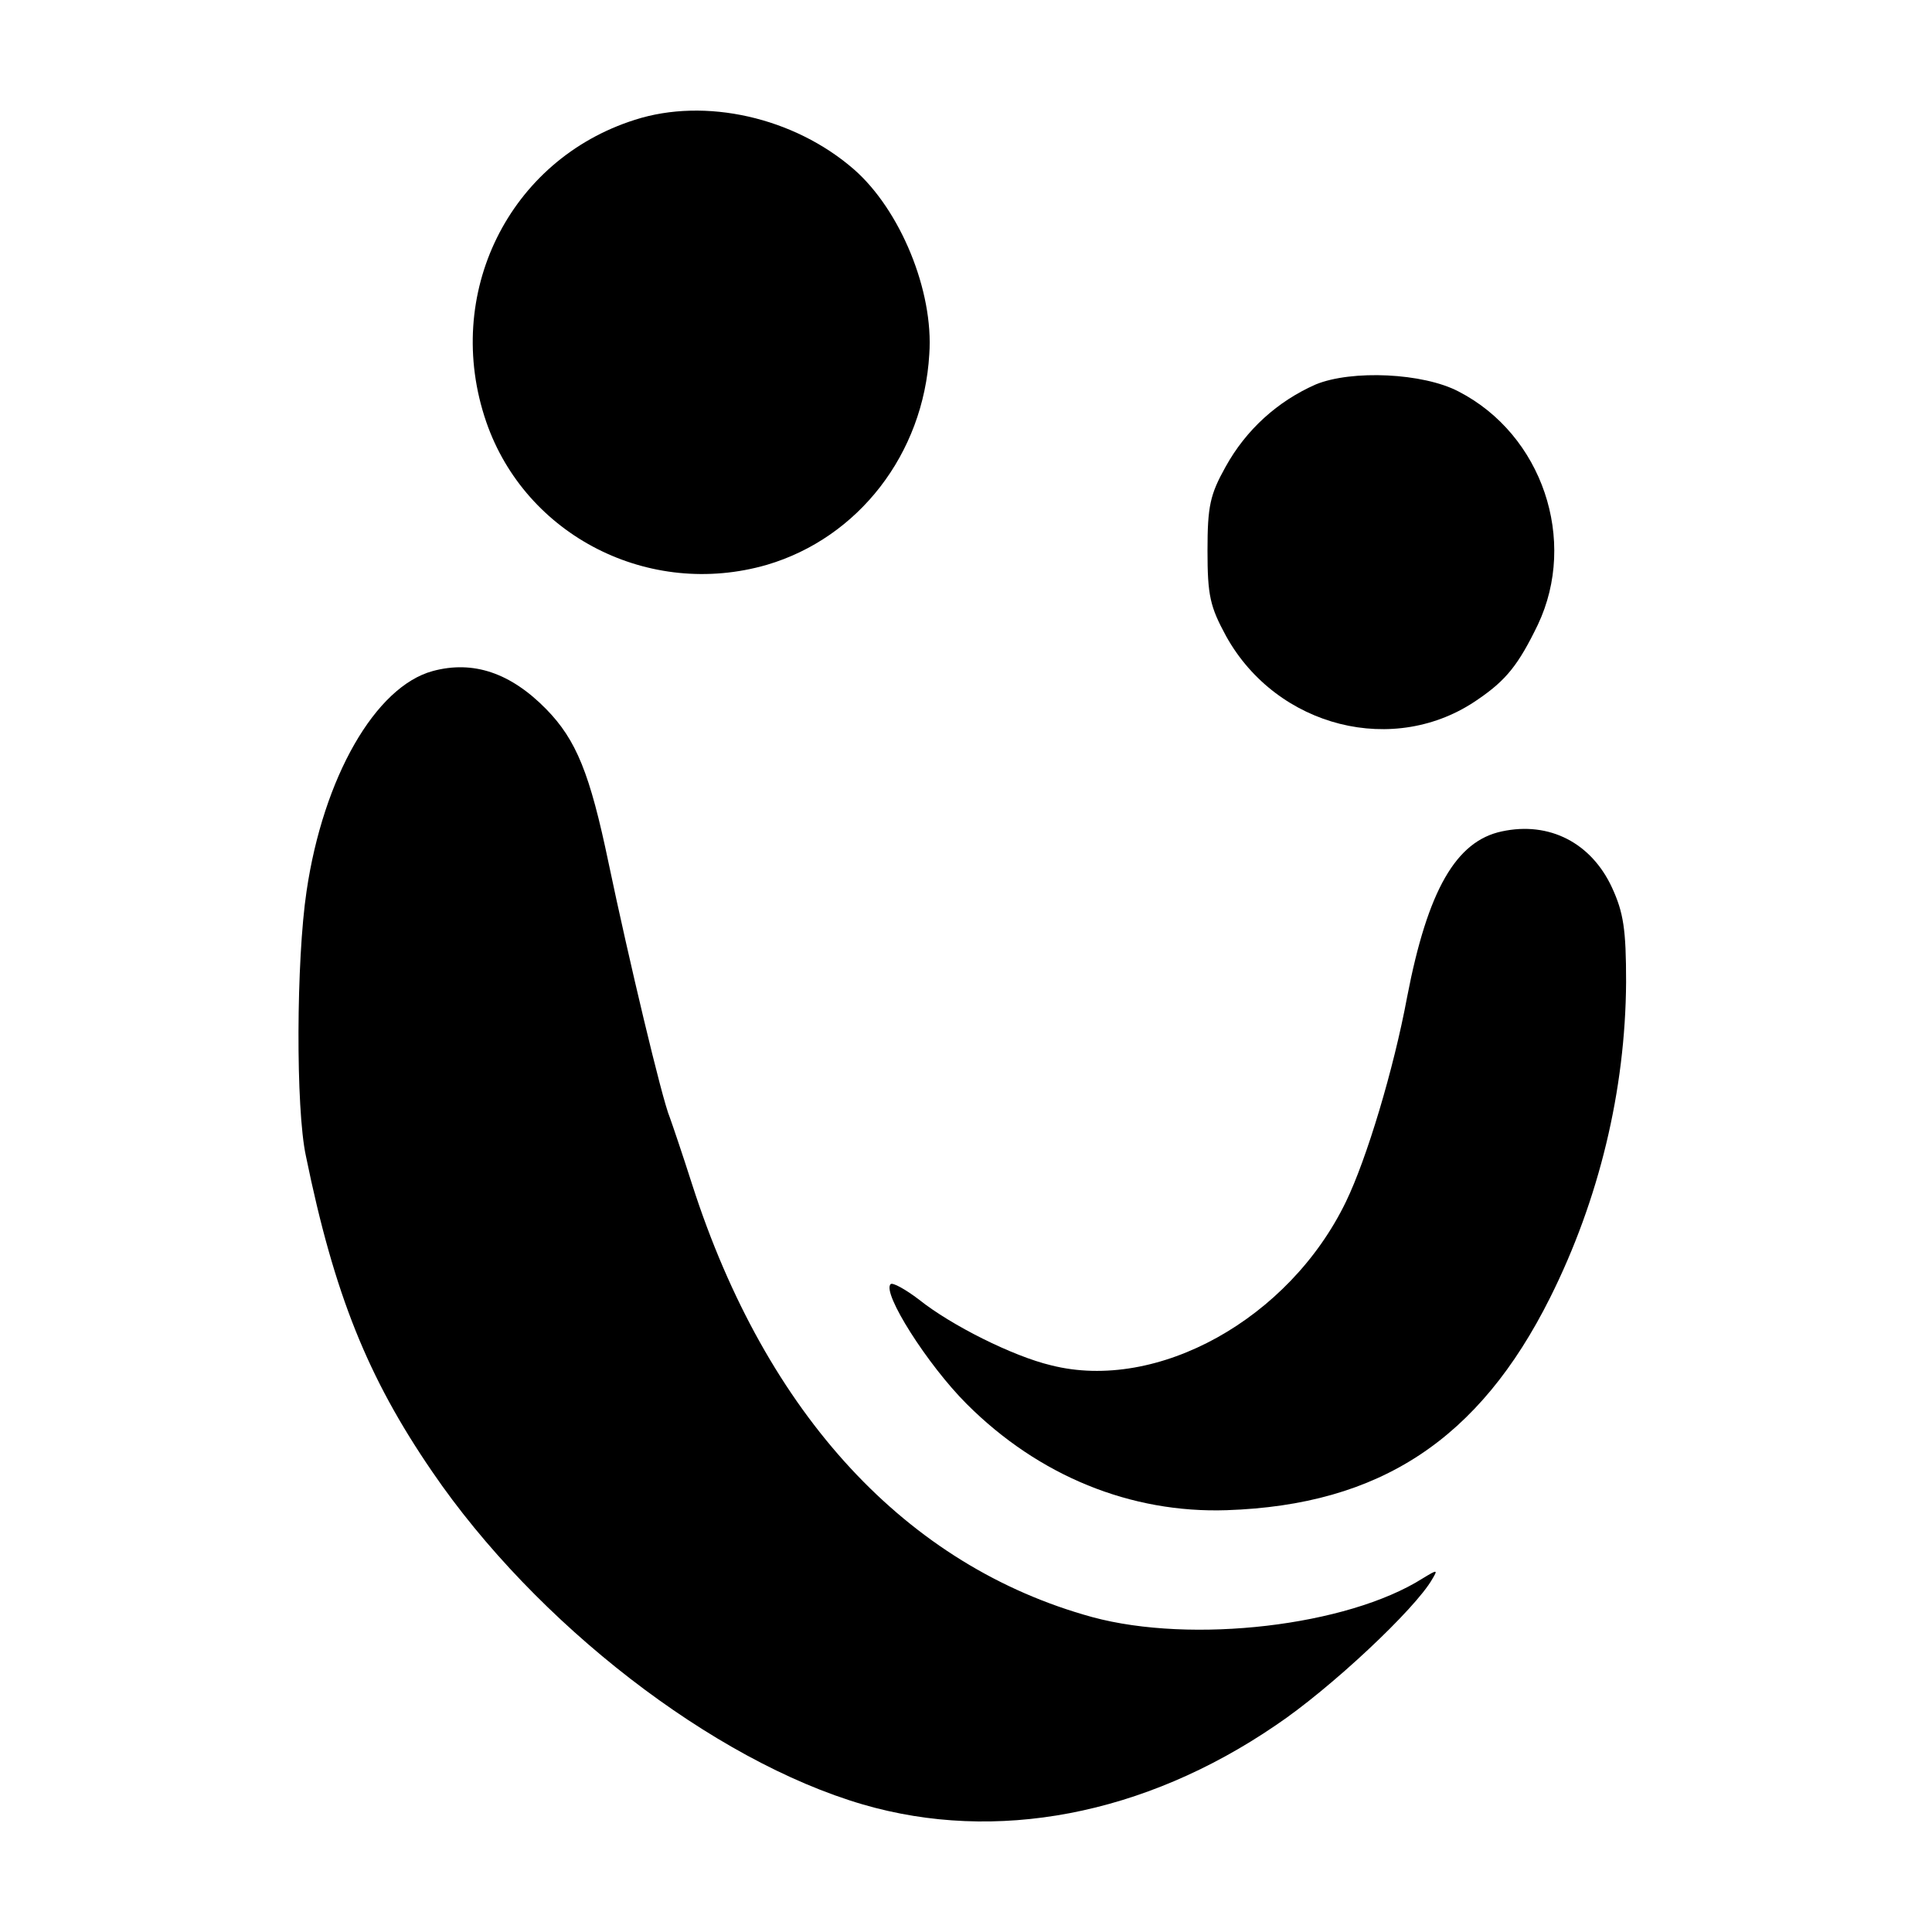 <?xml version="1.0" standalone="no"?>
<!DOCTYPE svg PUBLIC "-//W3C//DTD SVG 20010904//EN"
 "http://www.w3.org/TR/2001/REC-SVG-20010904/DTD/svg10.dtd">
<svg version="1.0" xmlns="http://www.w3.org/2000/svg"
 width="300pt" height="300pt" viewBox="0 0 300 300"
 preserveAspectRatio="xMidYMid meet">
<g transform="translate(0,300) scale(0.1,-0.1)"
fill="#000000" stroke="none">
<path d="M986 2814 c-196 -62 -299 -271 -231 -469 61 -177 253 -275 436 -222
142 42 243 172 252 327 7 98 -45 224 -117 287 -93 81 -231 112 -340 77z"/>
<path d="M2043 2403 c-59 -26 -108 -70 -140 -128 -24 -43 -28 -61 -28 -130 0
-70 4 -87 29 -133 79 -142 262 -188 391 -98 44 30 63 54 93 116 62 131 7 295
-123 362 -55 29 -166 34 -222 11z"/>
<path d="M672 1958 c-89 -24 -170 -165 -196 -342 -16 -107 -17 -337 -1 -411
44 -215 96 -344 196 -490 161 -236 436 -449 669 -517 206 -60 436 -17 641 123
85 57 217 181 243 227 9 15 8 15 -15 1 -117 -74 -358 -102 -513 -60 -288 79
-506 314 -621 671 -15 47 -31 94 -35 105 -12 28 -64 247 -95 395 -29 139 -50
191 -97 239 -55 56 -113 76 -176 59z"/>
<path d="M2332 1709 c-71 -15 -115 -91 -147 -257 -21 -113 -63 -252 -95 -318
-88 -182 -293 -296 -458 -254 -59 14 -155 62 -205 102 -21 16 -41 27 -44 24
-14 -13 57 -125 118 -186 112 -112 255 -170 404 -165 238 8 392 110 502 330
76 152 117 322 118 490 0 82 -4 108 -22 147 -32 69 -97 103 -171 87z"/>
</g>
</svg>
